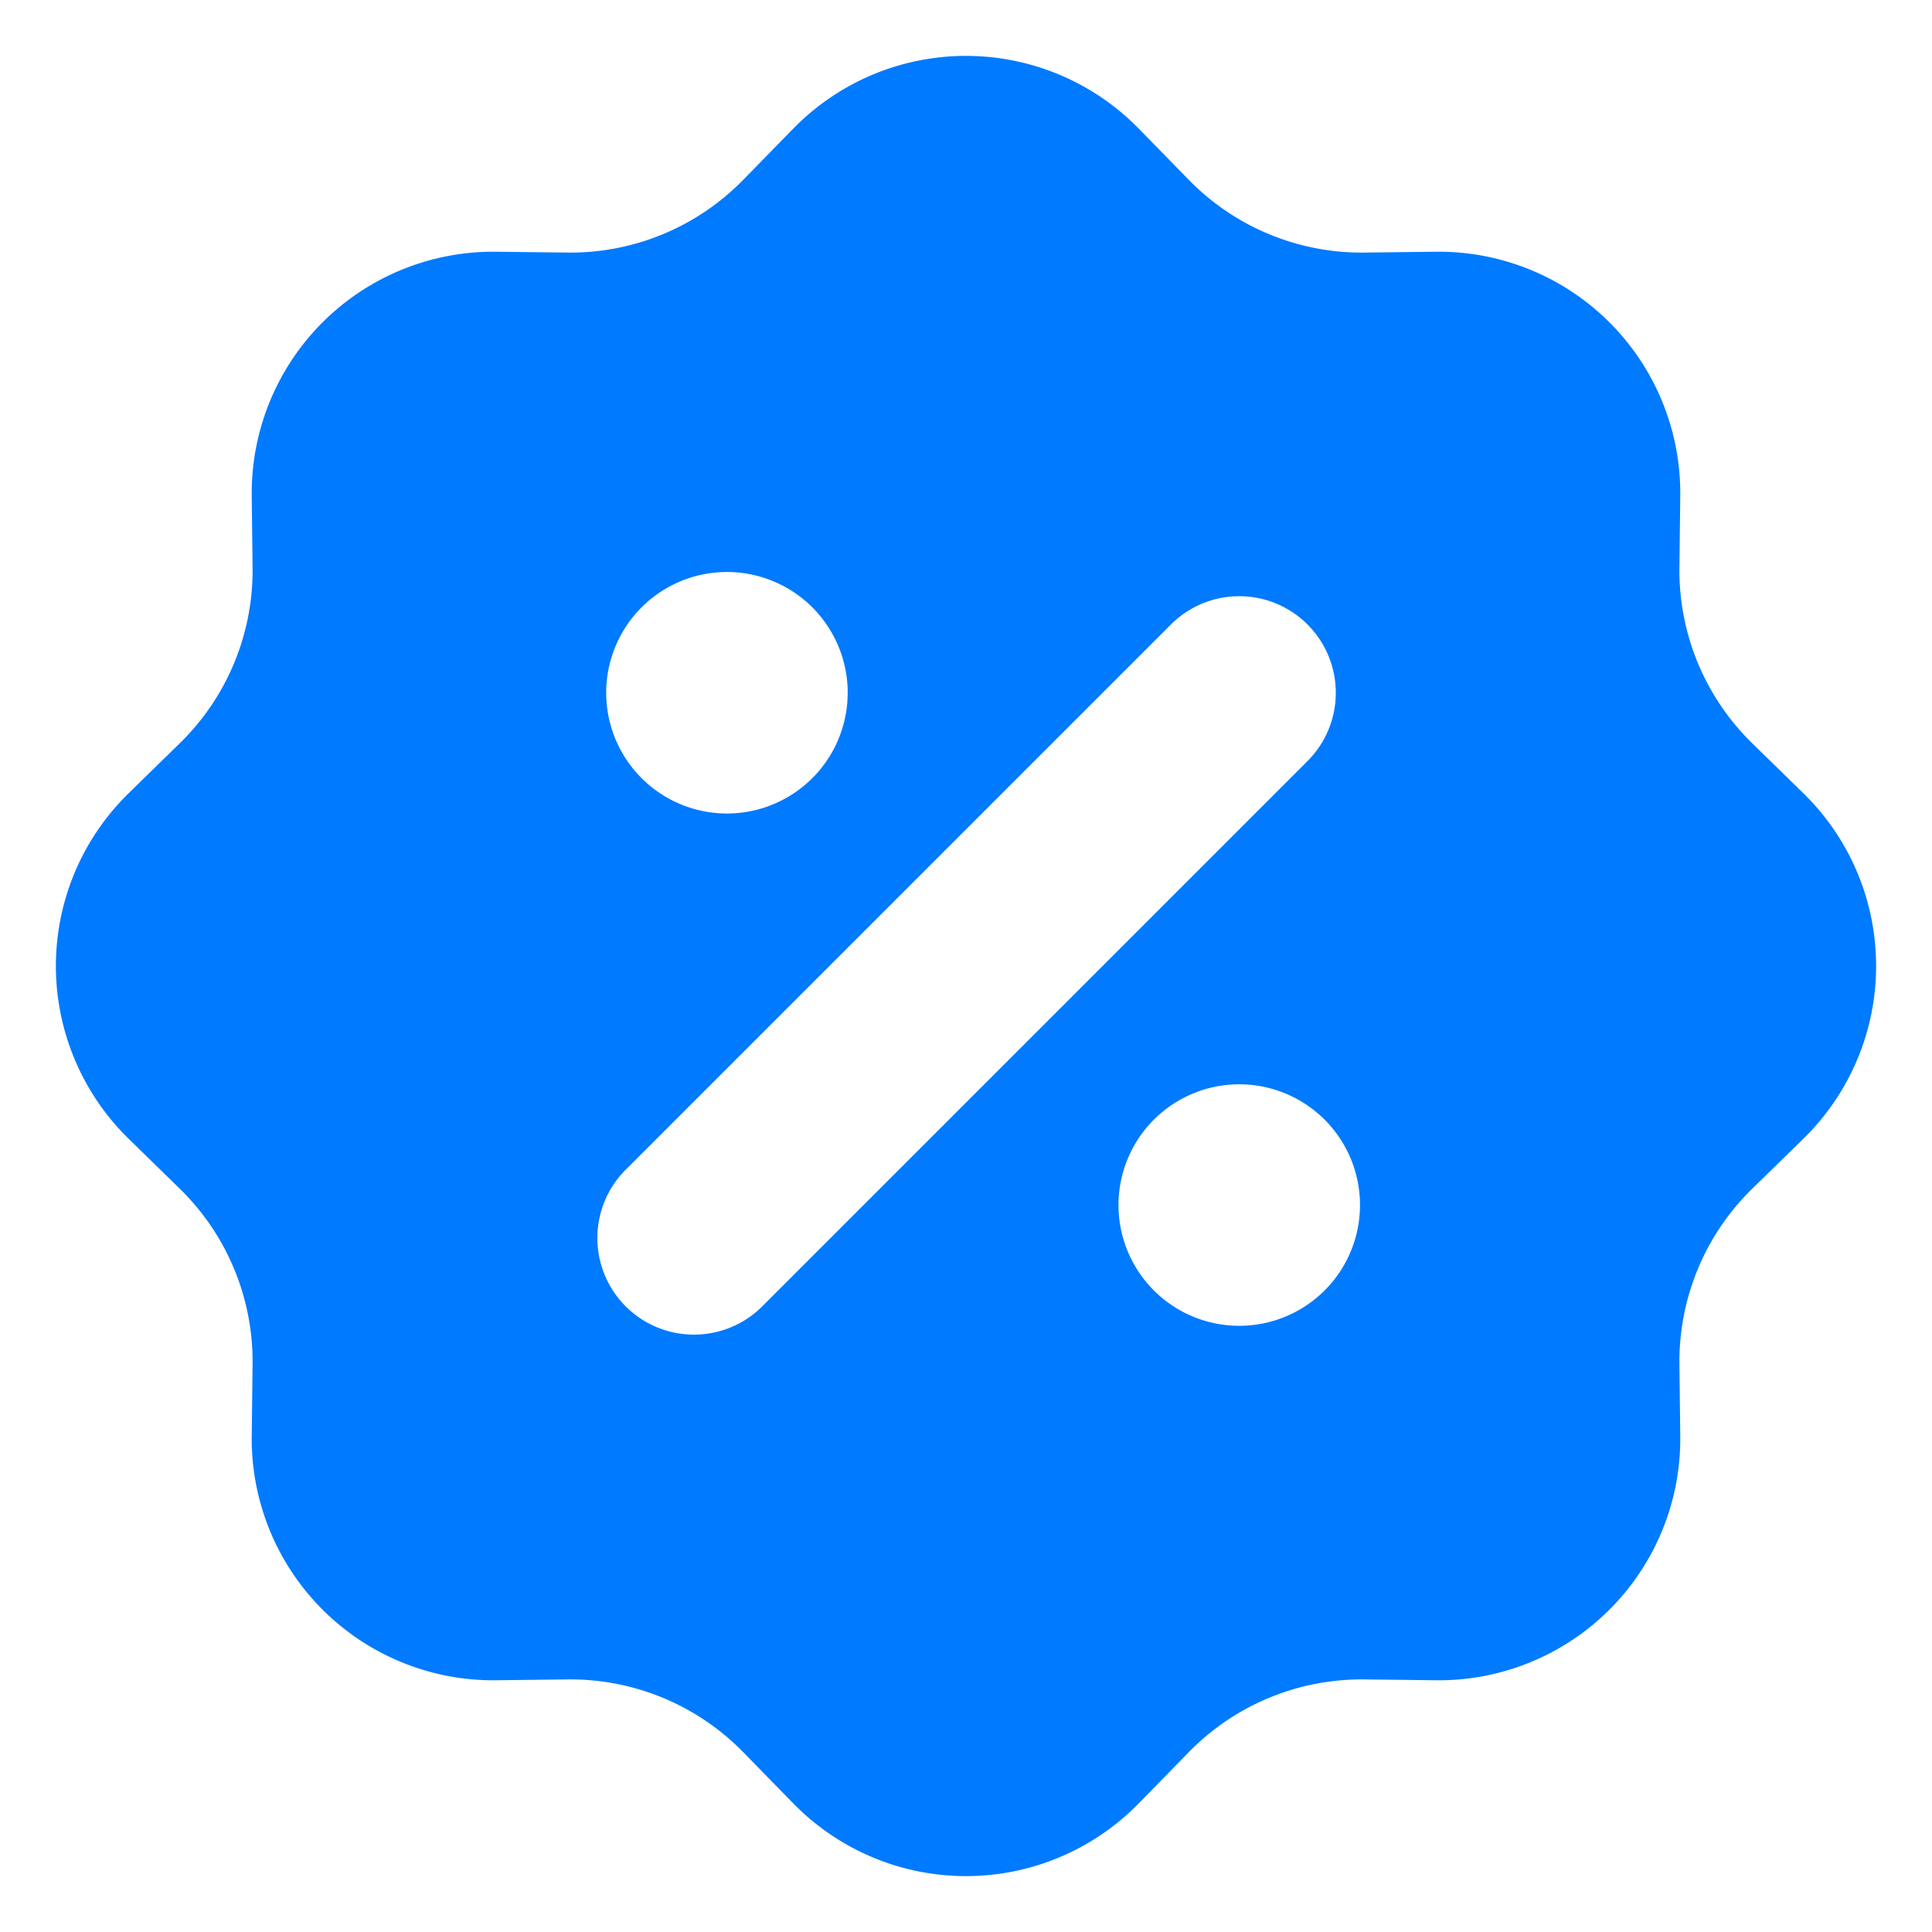 <?xml version="1.0" encoding="UTF-8" standalone="no"?>
<!DOCTYPE svg PUBLIC "-//W3C//DTD SVG 1.1//EN" "http://www.w3.org/Graphics/SVG/1.1/DTD/svg11.dtd"><svg xmlns="http://www.w3.org/2000/svg" fill="none" width="30" height="30" viewBox="0 0 30 30"><path d="M17.683 1.998a3.75 3.75 0 0 0-5.366 0l-.776.794a3.75 3.75 0 0 1-2.727 1.13l-1.11-.013a3.75 3.75 0 0 0-3.795 3.794l.013 1.11a3.75 3.75 0 0 1-1.13 2.728l-.794.776a3.75 3.75 0 0 0 0 5.366l.794.776a3.75 3.75 0 0 1 1.13 2.728l-.013 1.11a3.75 3.75 0 0 0 3.794 3.794l1.11-.013a3.75 3.75 0 0 1 2.728 1.13l.776.794a3.75 3.75 0 0 0 5.366 0l.776-.794a3.75 3.75 0 0 1 2.728-1.13l1.11.013a3.75 3.75 0 0 0 3.794-3.794l-.013-1.11a3.75 3.75 0 0 1 1.13-2.728l.794-.776a3.75 3.75 0 0 0 0-5.366l-.794-.776a3.75 3.75 0 0 1-1.13-2.727l.013-1.11a3.75 3.75 0 0 0-3.794-3.795l-1.11.013a3.75 3.75 0 0 1-2.728-1.13l-.776-.794Zm2.62 7.699a1.5 1.5 0 0 0-2.121 0l-8.485 8.485a1.5 1.5 0 0 0 2.121 2.121l8.485-8.485a1.5 1.5 0 0 0 0-2.121Zm-7.14 1.06a1.875 1.875 0 1 1-3.75 0 1.875 1.875 0 0 1 3.75 0Zm6.08 9.83a1.875 1.875 0 1 0 0-3.75 1.875 1.875 0 0 0 0 3.75Z" fill="#007AFF" fill-rule="evenodd" clip-rule="evenodd"/></svg>